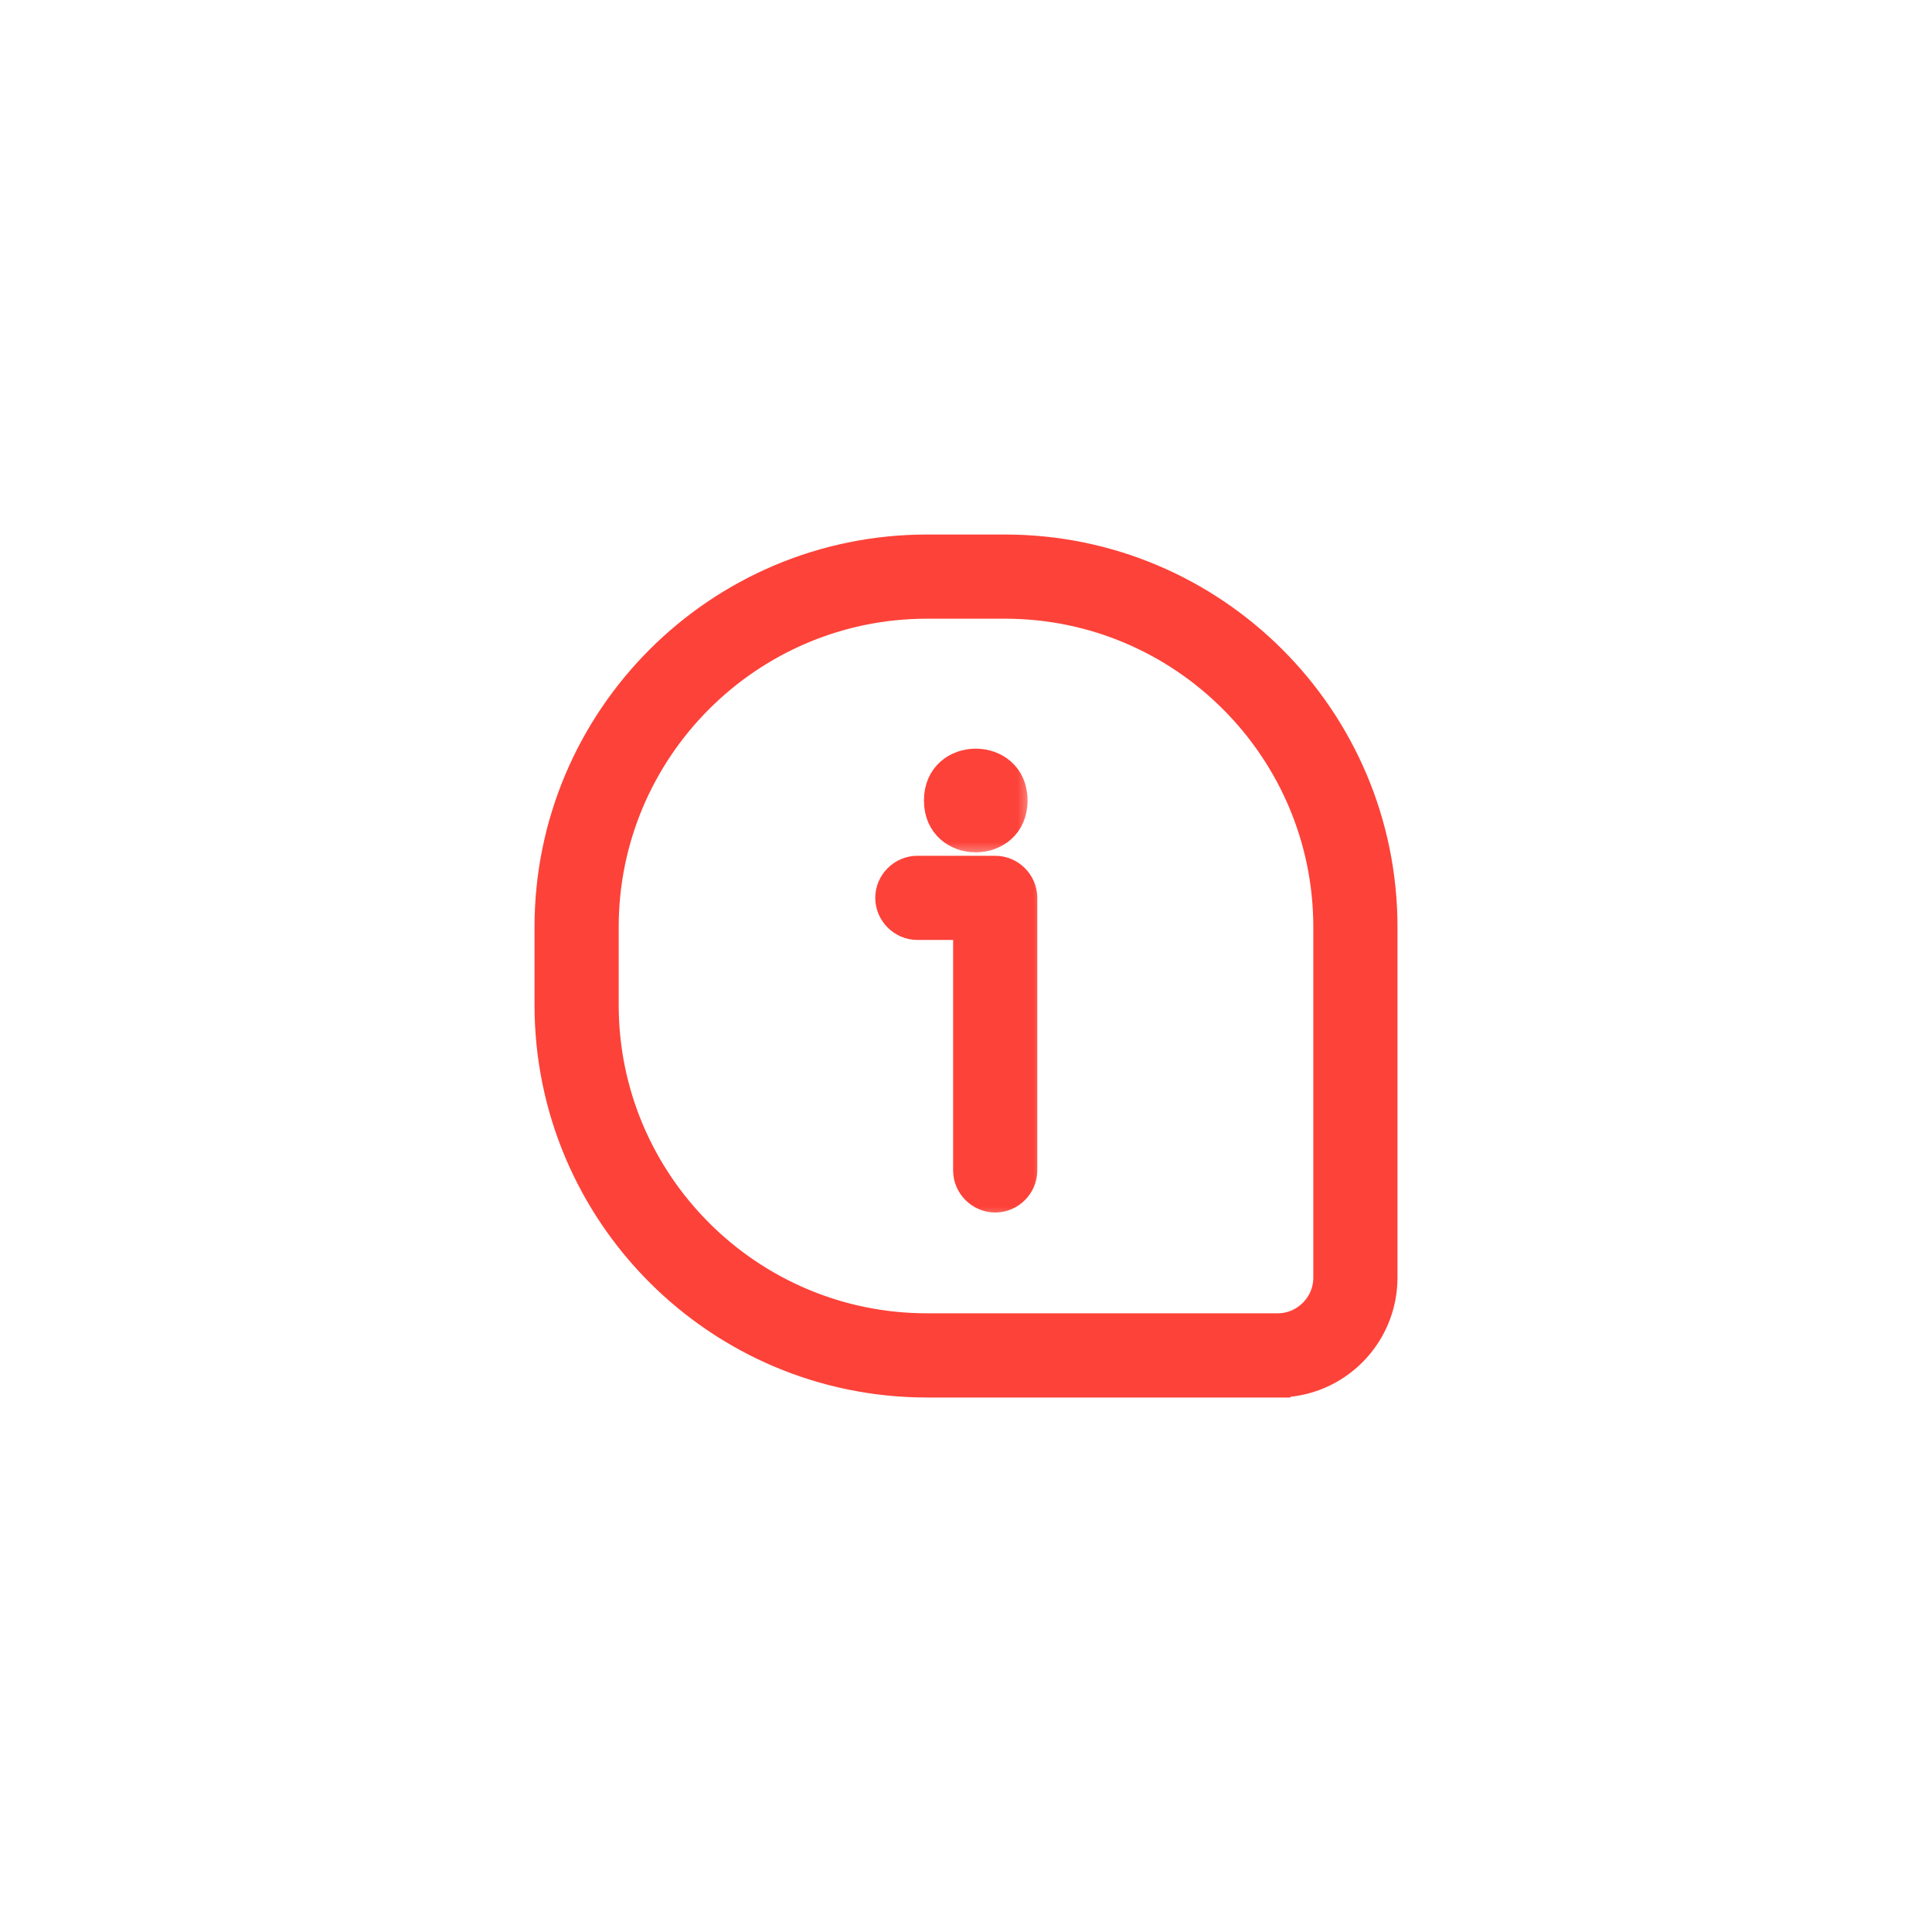 <svg width="60" height="60" viewBox="0 0 60 60" fill="none" xmlns="http://www.w3.org/2000/svg">
<mask id="path-1-outside-1_2391_440" maskUnits="userSpaceOnUse" x="16" y="16" width="28" height="28" fill="black">
<rect fill="white" x="16" y="16" width="28" height="28"/>
<path d="M39.675 43.001H28.791C22.284 43.001 17 37.717 17 31.21V28.792C17 22.285 22.285 17 28.791 17H31.209C37.716 17 43 22.284 43 28.791V39.675C43 41.513 41.513 43 39.675 43V43.001ZM28.791 18.814C23.289 18.814 18.814 23.289 18.814 28.791V31.209C18.814 36.711 23.289 41.186 28.791 41.186H39.675C40.509 41.186 41.186 40.509 41.186 39.675V28.791C41.186 23.289 36.711 18.814 31.209 18.814H28.791Z"/>
</mask>
<path d="M39.675 43.001H28.791C22.284 43.001 17 37.717 17 31.21V28.792C17 22.285 22.285 17 28.791 17H31.209C37.716 17 43 22.284 43 28.791V39.675C43 41.513 41.513 43 39.675 43V43.001ZM28.791 18.814C23.289 18.814 18.814 23.289 18.814 28.791V31.209C18.814 36.711 23.289 41.186 28.791 41.186H39.675C40.509 41.186 41.186 40.509 41.186 39.675V28.791C41.186 23.289 36.711 18.814 31.209 18.814H28.791Z" fill="#FD4239"/>
<path d="M39.675 43.001H28.791C22.284 43.001 17 37.717 17 31.21V28.792C17 22.285 22.285 17 28.791 17H31.209C37.716 17 43 22.284 43 28.791V39.675C43 41.513 41.513 43 39.675 43V43.001ZM28.791 18.814C23.289 18.814 18.814 23.289 18.814 28.791V31.209C18.814 36.711 23.289 41.186 28.791 41.186H39.675C40.509 41.186 41.186 40.509 41.186 39.675V28.791C41.186 23.289 36.711 18.814 31.209 18.814H28.791Z" stroke="#FD4239" stroke-width="0.8" mask="url(#path-1-outside-1_2391_440)"/>
<mask id="path-2-outside-2_2391_440" maskUnits="userSpaceOnUse" x="26.582" y="25.977" width="6" height="12" fill="black">
<rect fill="white" x="26.582" y="25.977" width="6" height="12"/>
<path d="M30.907 37.256C30.412 37.256 30 36.845 30 36.349V28.791H28.489C27.994 28.791 27.582 28.379 27.582 27.884C27.582 27.388 27.994 26.977 28.489 26.977H30.907C31.403 26.977 31.814 27.388 31.814 27.884V36.349C31.814 36.845 31.403 37.256 30.907 37.256Z"/>
</mask>
<path d="M30.907 37.256C30.412 37.256 30 36.845 30 36.349V28.791H28.489C27.994 28.791 27.582 28.379 27.582 27.884C27.582 27.388 27.994 26.977 28.489 26.977H30.907C31.403 26.977 31.814 27.388 31.814 27.884V36.349C31.814 36.845 31.403 37.256 30.907 37.256Z" fill="#FD4239"/>
<path d="M30.907 37.256C30.412 37.256 30 36.845 30 36.349V28.791H28.489C27.994 28.791 27.582 28.379 27.582 27.884C27.582 27.388 27.994 26.977 28.489 26.977H30.907C31.403 26.977 31.814 27.388 31.814 27.884V36.349C31.814 36.845 31.403 37.256 30.907 37.256Z" stroke="#FD4239" stroke-width="0.8" mask="url(#path-2-outside-2_2391_440)"/>
<mask id="path-3-outside-3_2391_440" maskUnits="userSpaceOnUse" x="28.094" y="22.65" width="4" height="4" fill="black">
<rect fill="white" x="28.094" y="22.65" width="4" height="4"/>
<path d="M31.512 24.86C31.512 26.473 29.094 26.473 29.094 24.86C29.094 23.247 31.512 23.247 31.512 24.86Z"/>
</mask>
<path d="M31.512 24.86C31.512 26.473 29.094 26.473 29.094 24.86C29.094 23.247 31.512 23.247 31.512 24.86Z" fill="#FD4239"/>
<path d="M31.512 24.86C31.512 26.473 29.094 26.473 29.094 24.86C29.094 23.247 31.512 23.247 31.512 24.86Z" stroke="#FD4239" stroke-width="0.8" mask="url(#path-3-outside-3_2391_440)"/>
</svg>
